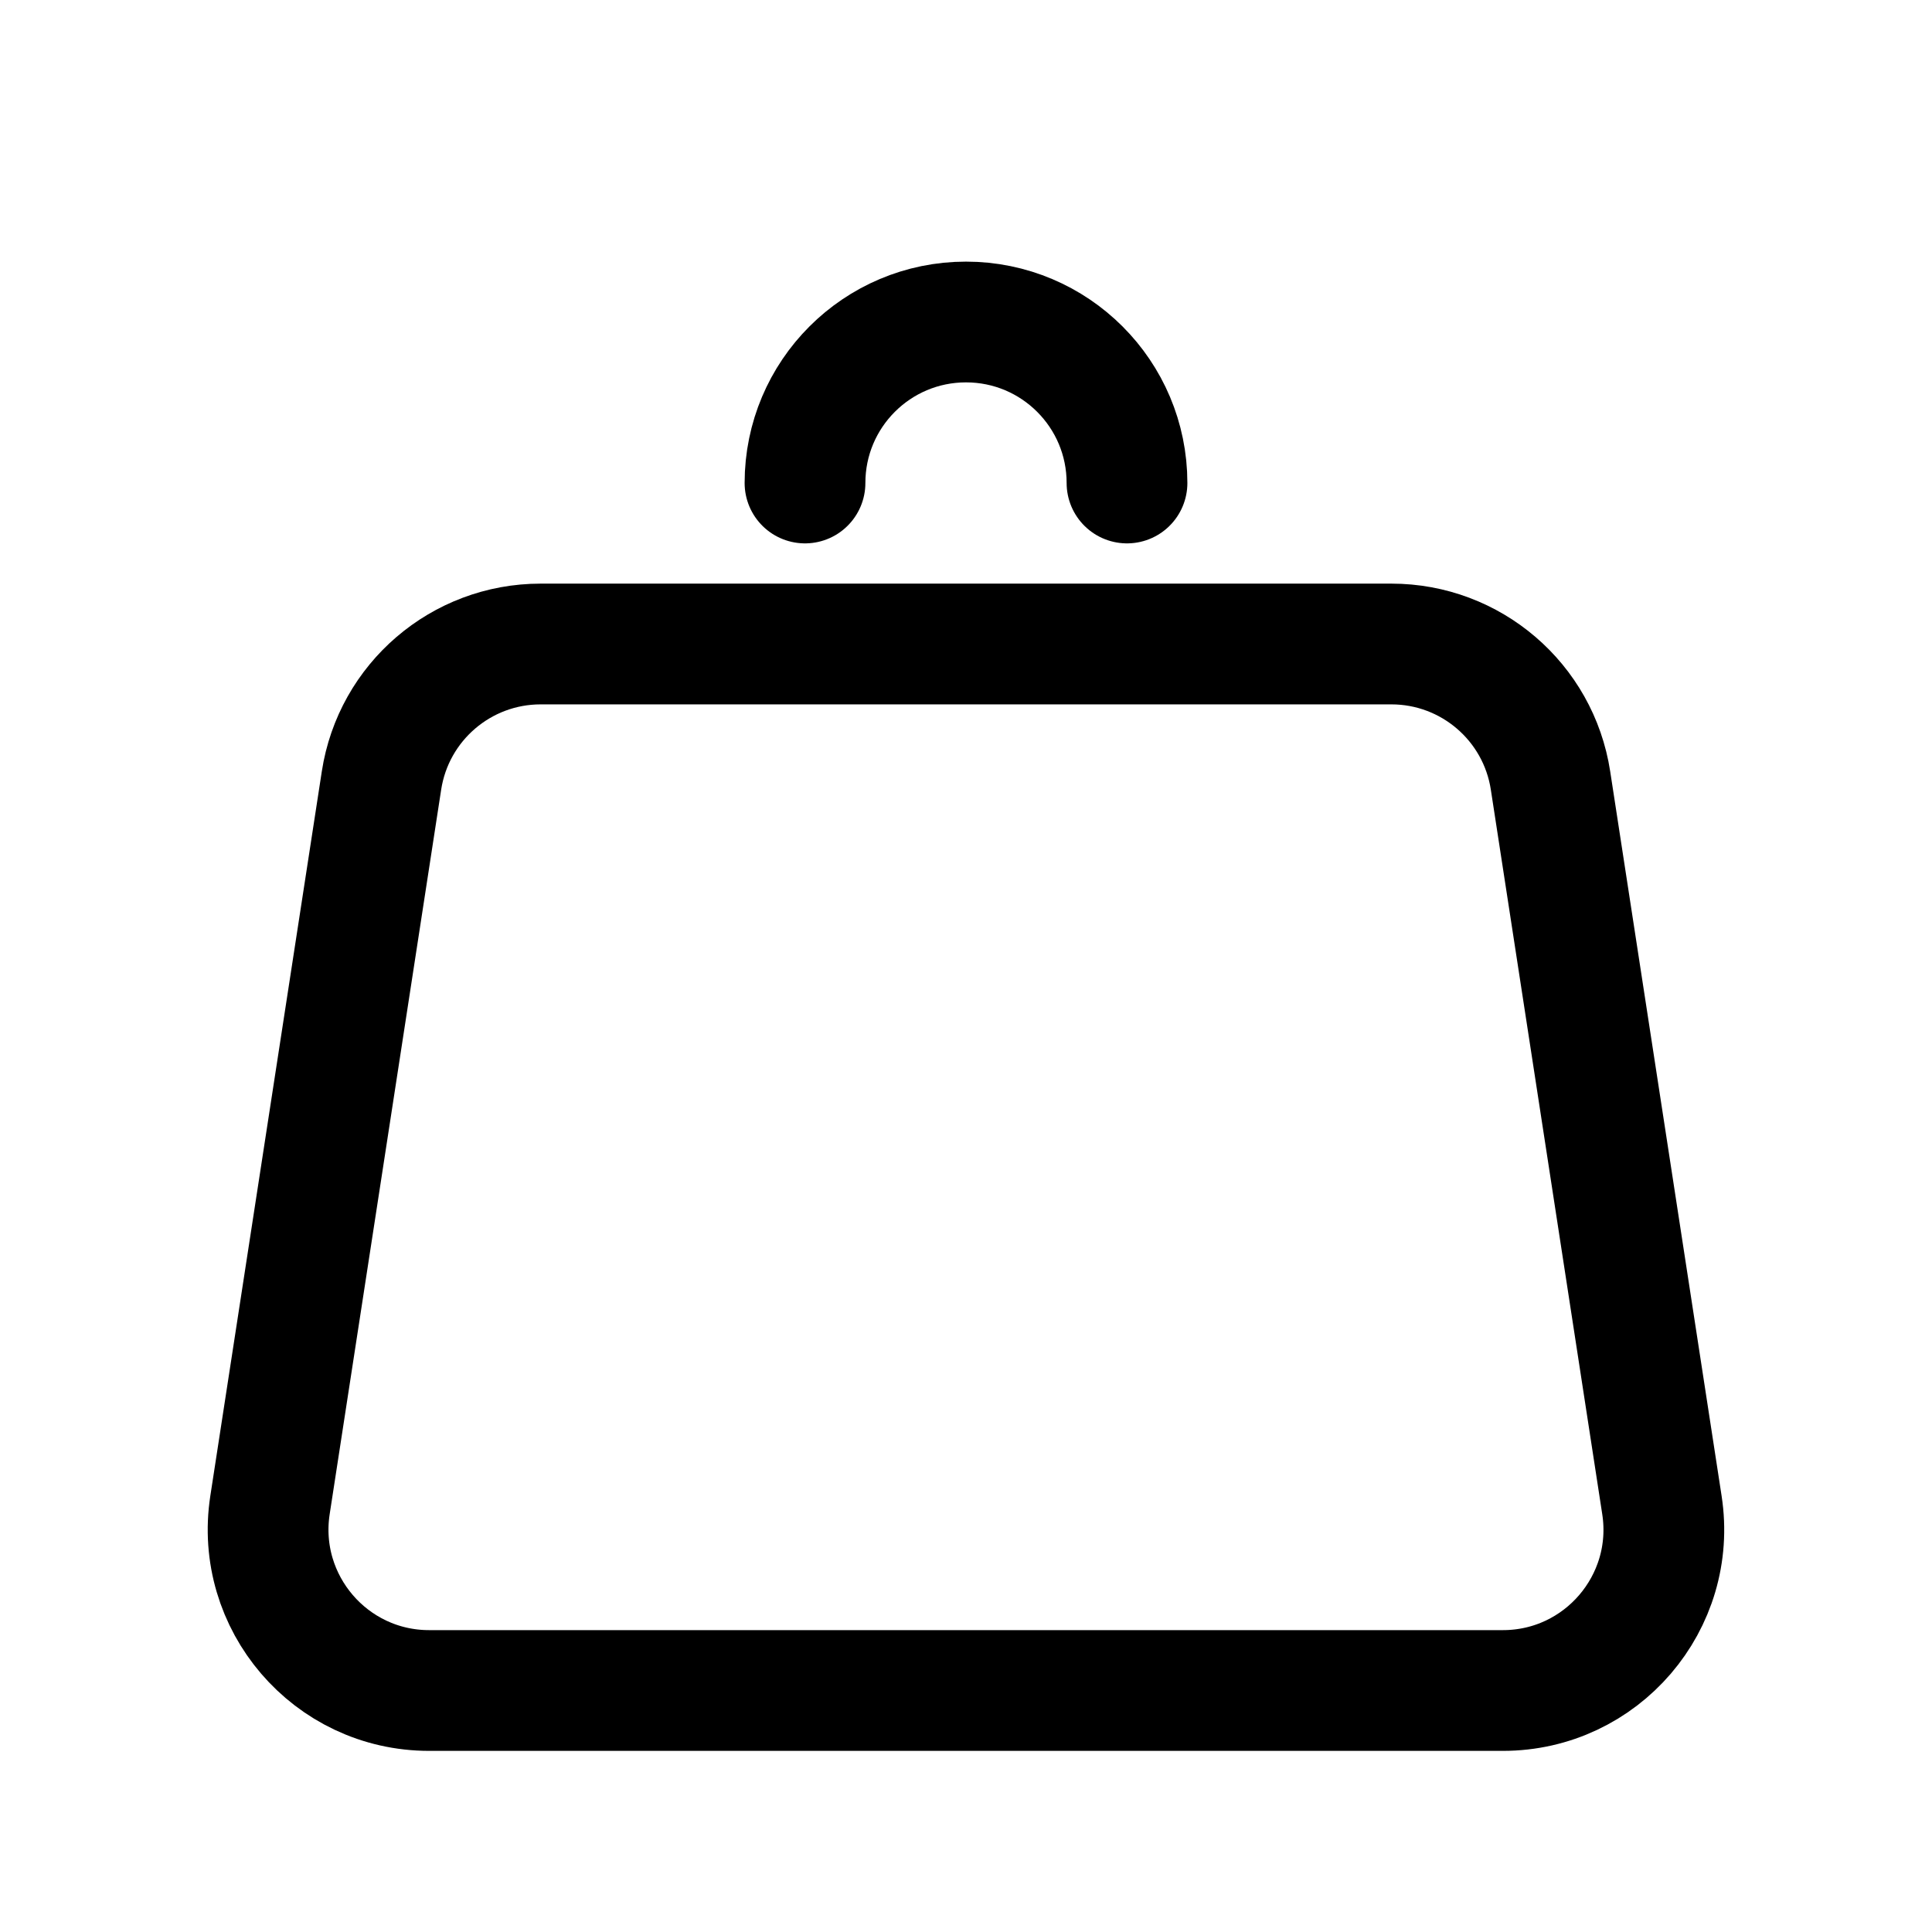 <?xml version="1.0" encoding="UTF-8"?> <svg xmlns="http://www.w3.org/2000/svg" width="24" height="24" viewBox="0 0 24 24" fill="none"><path d="M19.261 9.696L20.645 18.696C20.832 19.907 19.895 21 18.669 21H5.331C4.105 21 3.168 19.907 3.354 18.696L4.739 9.696C4.889 8.72 5.729 8 6.716 8H17.284C18.271 8 19.111 8.72 19.261 9.696Z" stroke="black" stroke-width="1.5" stroke-linecap="round" stroke-linejoin="round"></path><path d="M14 6C14 4.895 13.105 4 12 4C10.895 4 10 4.895 10 6" stroke="black" stroke-width="1.5" stroke-linecap="round" stroke-linejoin="round"></path></svg> 